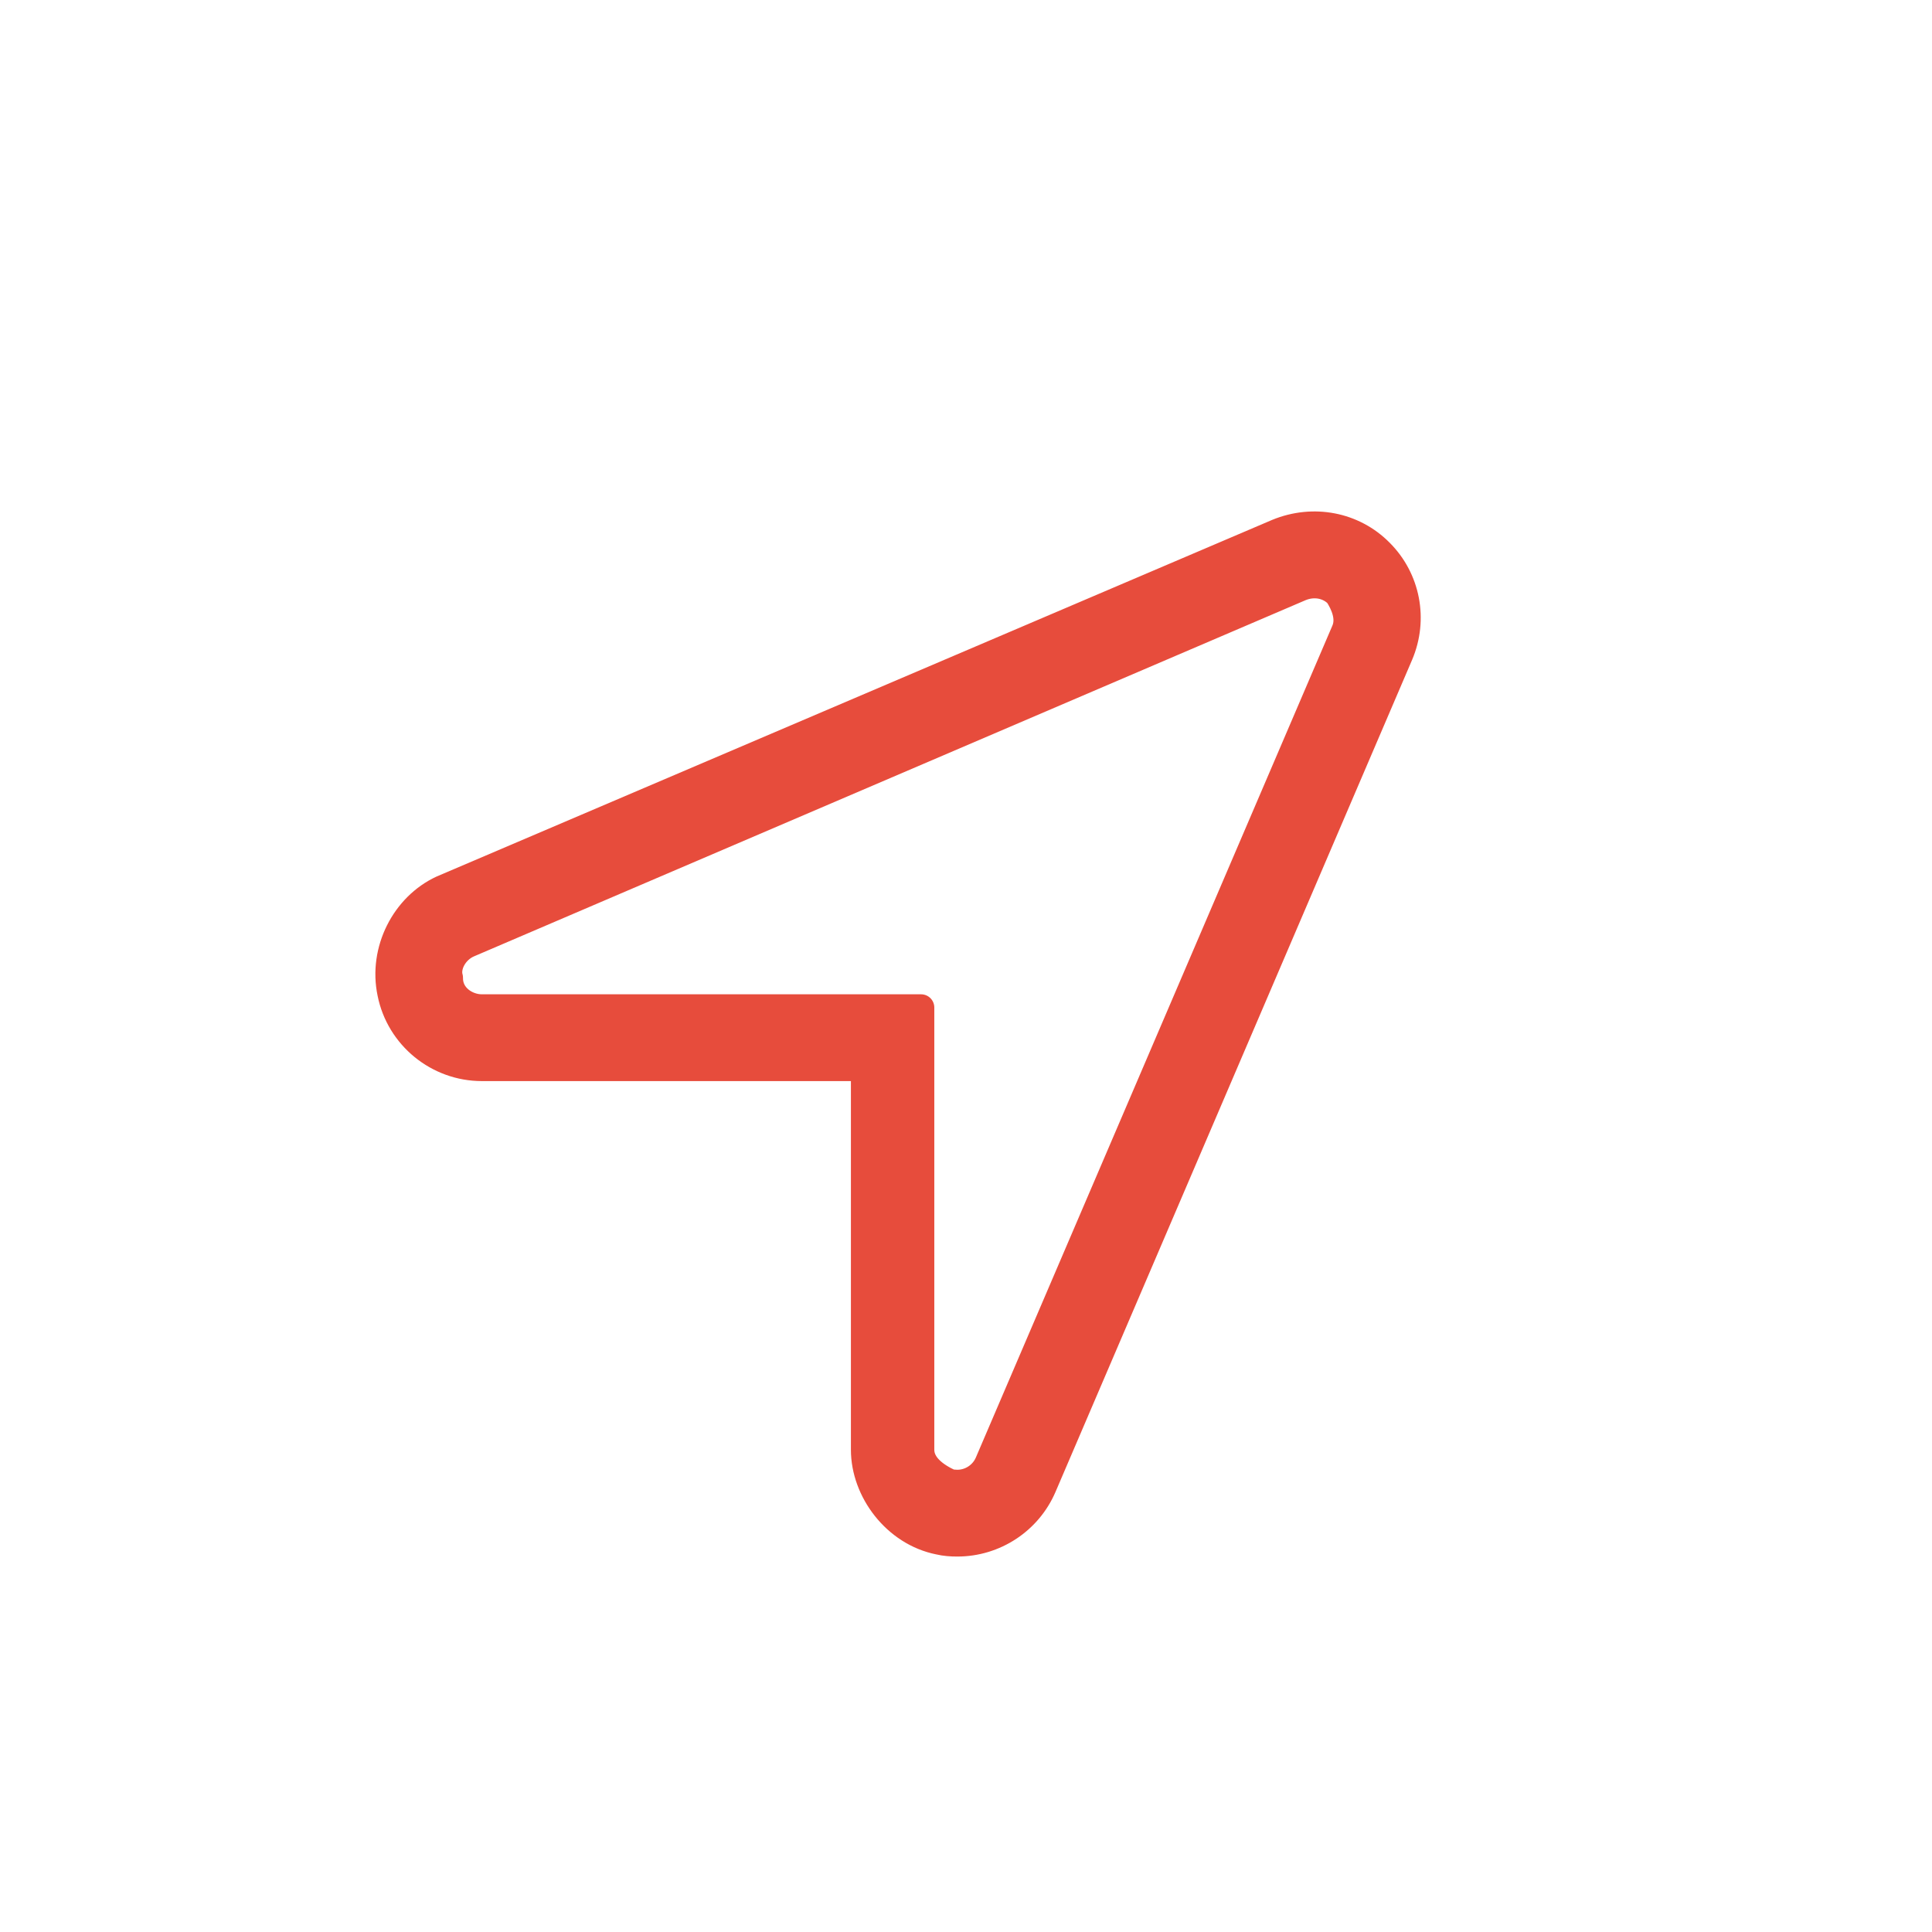 <?xml version="1.0" encoding="UTF-8" standalone="no"?>
<!DOCTYPE svg PUBLIC "-//W3C//DTD SVG 1.1//EN" "http://www.w3.org/Graphics/SVG/1.1/DTD/svg11.dtd">
<svg width="100%" height="100%" viewBox="0 0 512 512" version="1.1" xmlns="http://www.w3.org/2000/svg" xmlns:xlink="http://www.w3.org/1999/xlink" xml:space="preserve" xmlns:serif="http://www.serif.com/" style="fill-rule:evenodd;clip-rule:evenodd;stroke-linejoin:round;stroke-miterlimit:2;">
    <path d="M127.7,283C116,283 105.8,274.7 103.5,263.2C101.1,251.8 107.2,240.1 117.1,235.5L338.5,141C348,137.1 358.7,139.1 365.8,146.3C372.9,153.4 375,164.1 371,173.5L276.5,394C272.6,403.1 263.6,409 253.7,409C252.1,409 250.5,408.9 248.8,408.5C237.3,406.2 229,395.1 229,384.2L229,283L127.7,283ZM119.2,259.1C119.1,264 123.6,267 127.7,267L244.1,267L244.1,384.2C244.1,388.3 247.9,391.1 251.9,392.9C252.5,392.9 253.1,393 253.7,393C257.2,393 260.4,390.9 261.8,387.7L356.3,167.2C357.8,163.8 356.1,160.1 354.5,157.6L354.4,157.5C352.1,155.2 348.4,154.3 344.7,155.8L124.3,250.2C120.5,251.8 118.3,256 119.2,259.1Z" style="fill:rgb(231,76,60);stroke:rgb(231,76,60);stroke-width:7px;"/>
    <path style="opacity:0" d="M512,256C512,397.4 397.4,512 256,512C114.6,512 0,397.4 0,256C0,114.6 114.6,0 256,0C397.4,0 512,114.6 512,256ZM256,16C123.5,16 16,123.5 16,256C16,388.5 123.5,496 256,496C388.5,496 496,388.5 496,256C496,123.5 388.5,16 256,16Z"/>
</svg>

